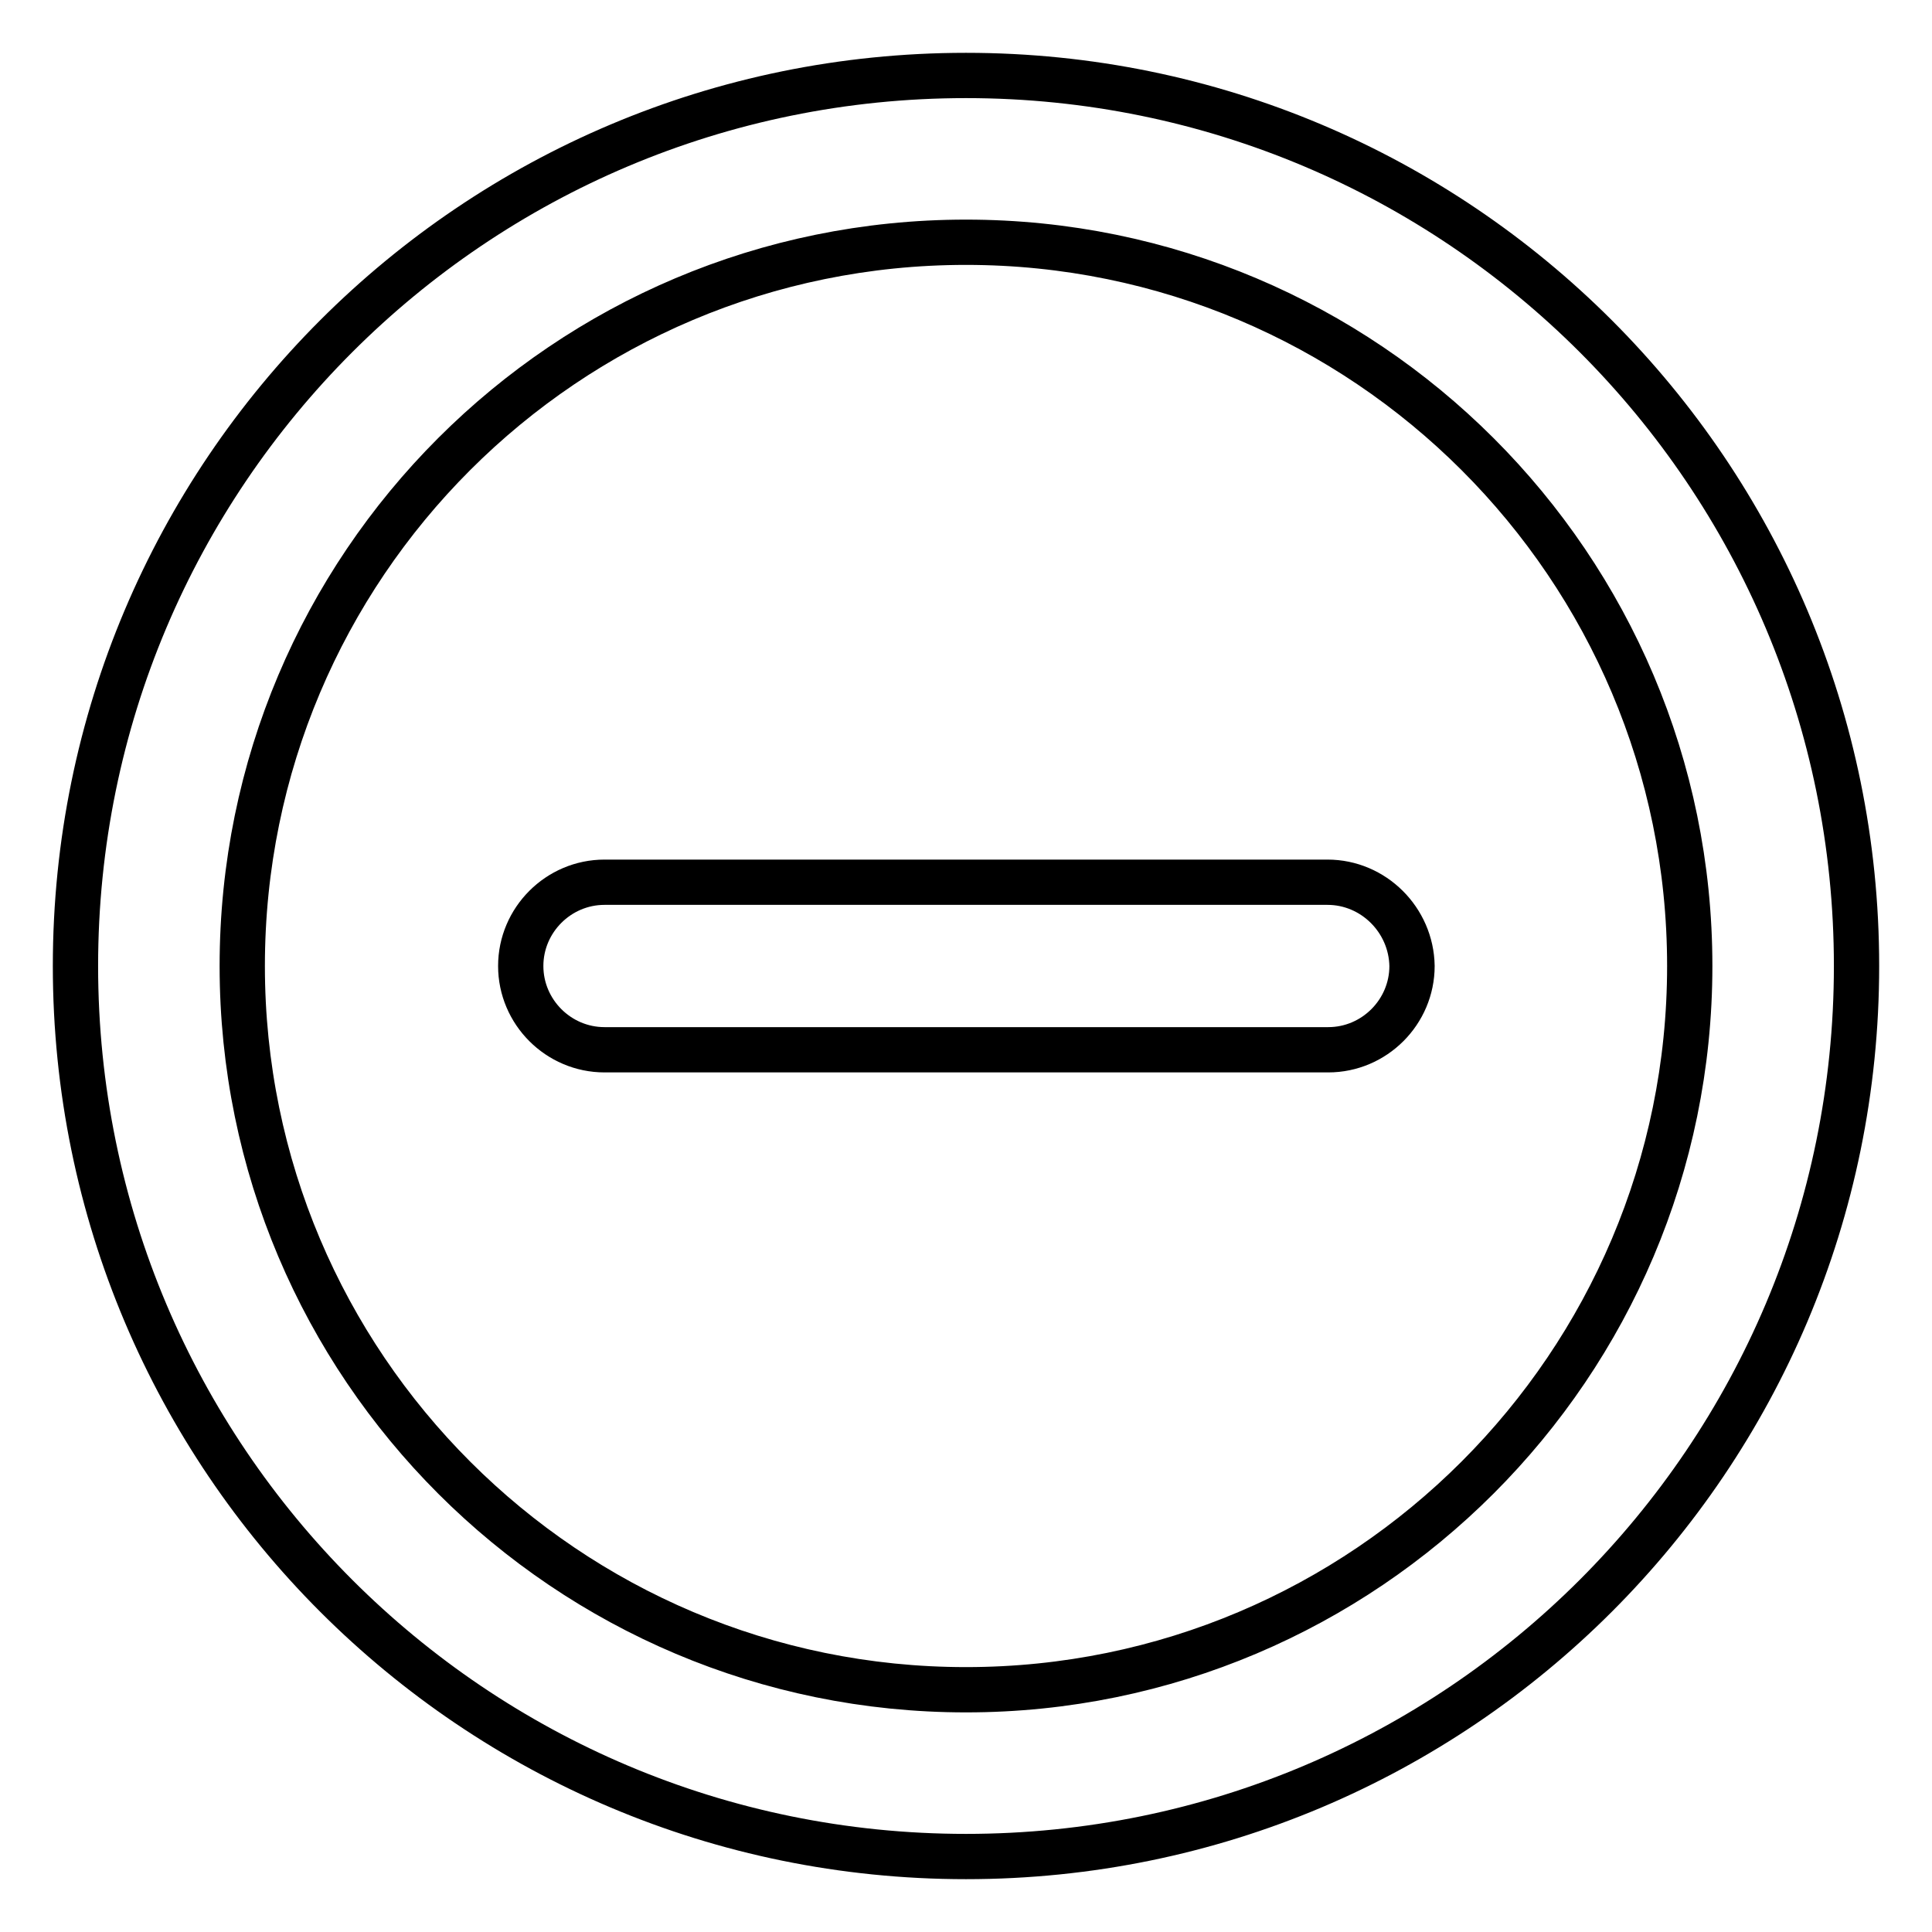 <?xml version="1.0" encoding="utf-8"?>
<!-- Svg Vector Icons : http://www.onlinewebfonts.com/icon -->
<!DOCTYPE svg PUBLIC "-//W3C//DTD SVG 1.1//EN" "http://www.w3.org/Graphics/SVG/1.1/DTD/svg11.dtd">
<svg version="1.1" xmlns="http://www.w3.org/2000/svg" xmlns:xlink="http://www.w3.org/1999/xlink" x="0px" y="0px" viewBox="0 0 256 256" enable-background="new 0 0 256 256" xml:space="preserve">
<g> <path stroke-width="6" fill-opacity="0" stroke="#000000"  d="M175.9,116.9H80.1c-6.1,0-11.1,5-11.1,11.1c0,6.1,5,11.1,11.1,11.1h95.9c6.1,0,11.1-5,11.1-11.1 C187,121.9,182,116.9,175.9,116.9z M128,10C62.8,10,10,62.8,10,128s52.8,118,118,118s118-52.8,118-118S193.2,10,128,10z M128,223.9 c-52.9,0-95.9-42.9-95.9-95.9c0-53,42.9-95.9,95.9-95.9c52.9,0,95.9,42.9,95.9,95.9C223.9,180.9,180.9,223.9,128,223.9z"/></g>
</svg>